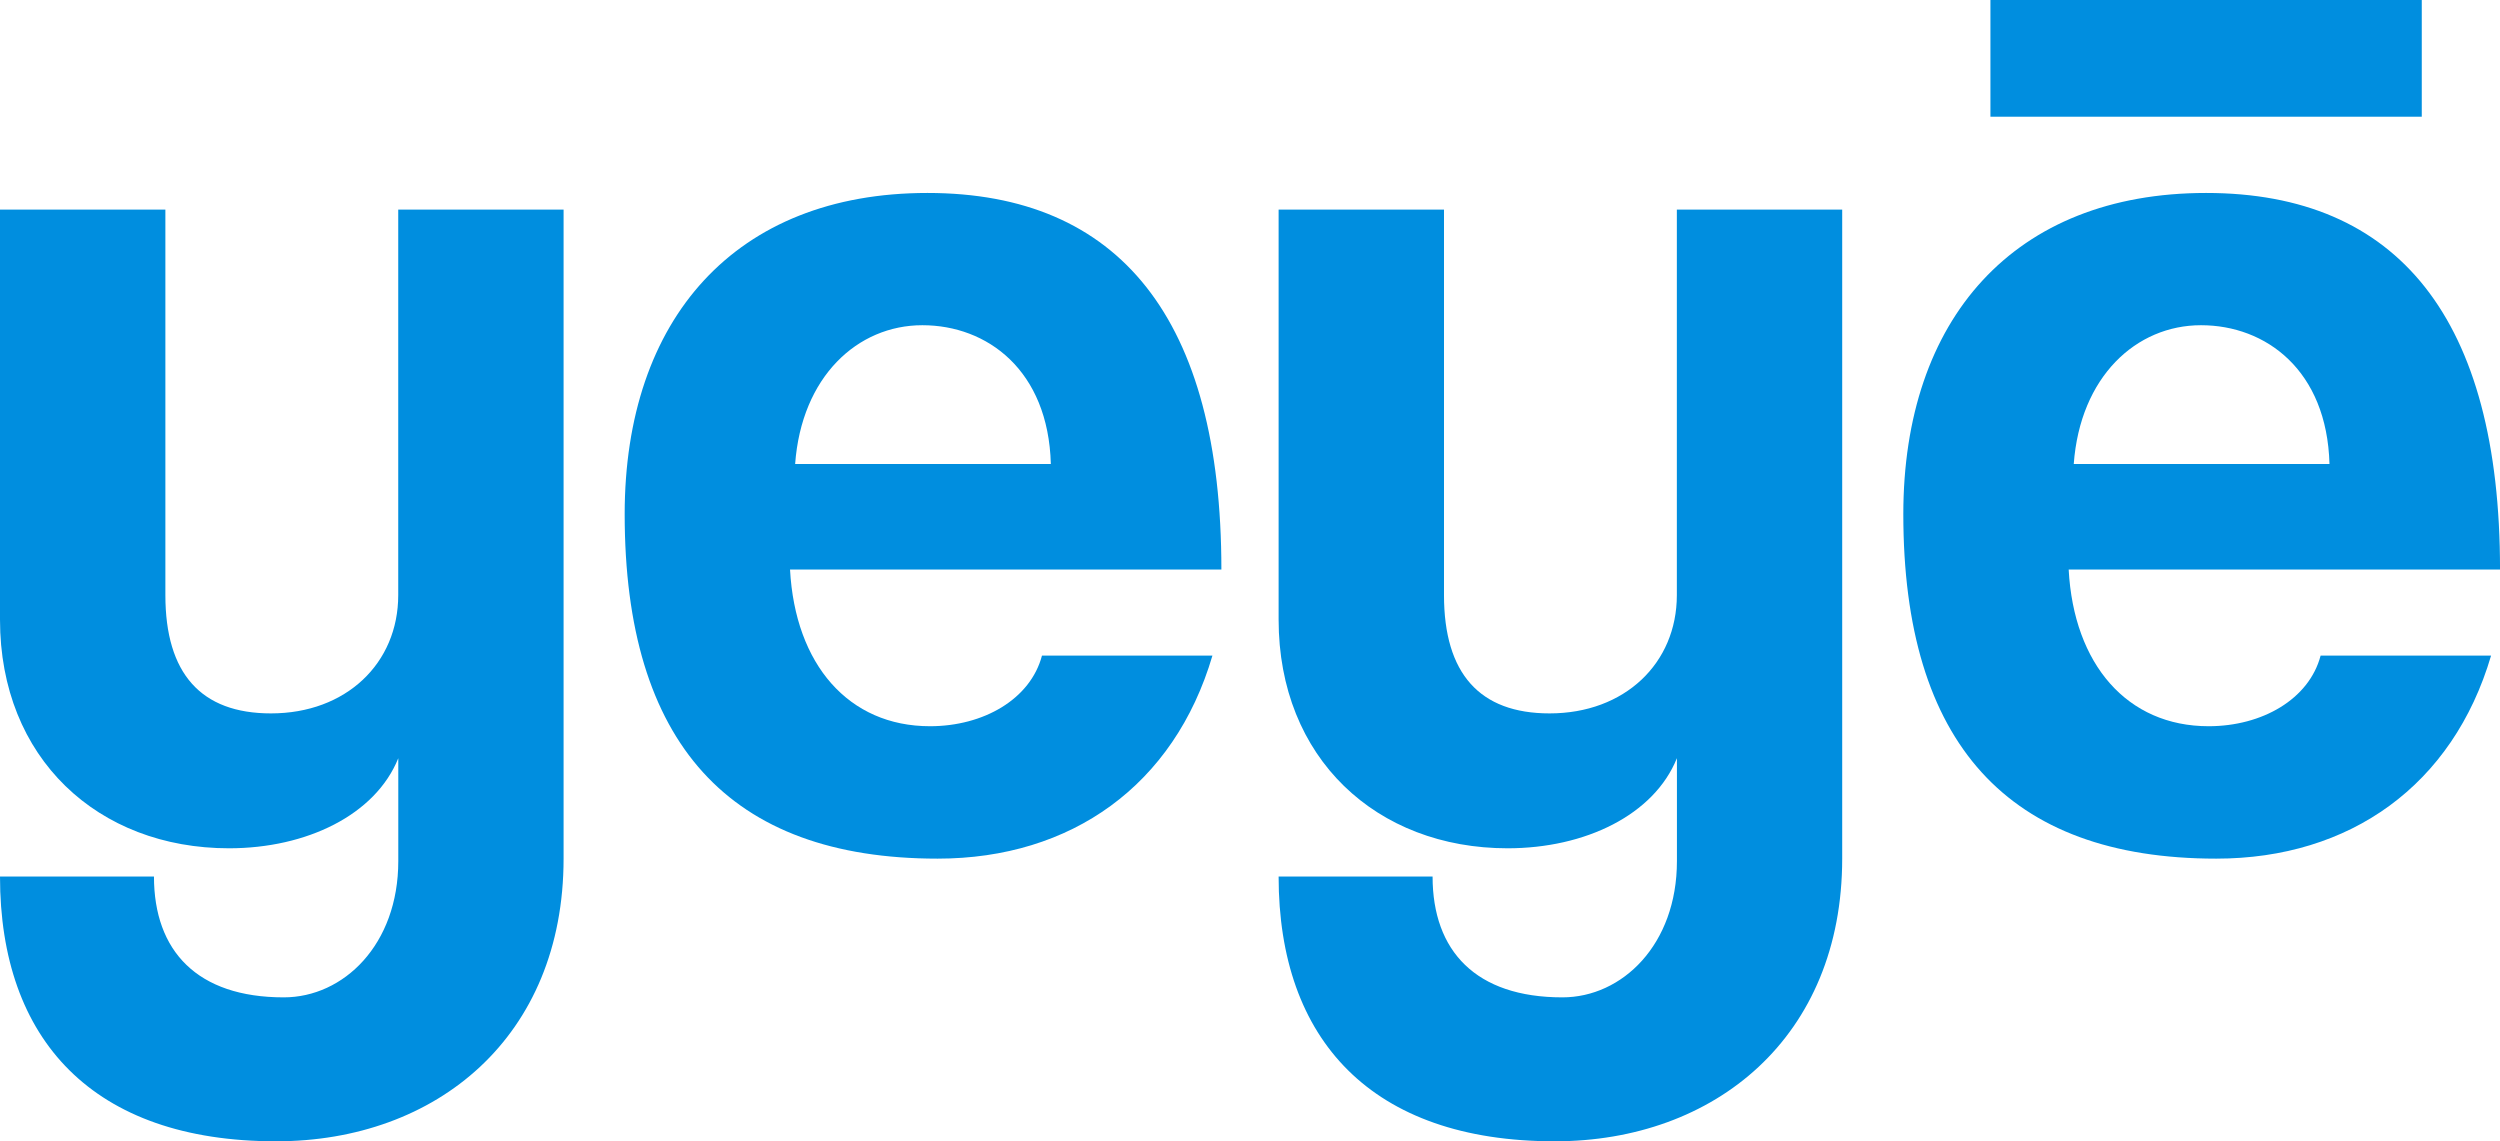 <svg width="92" height="42" viewBox="0 0 92 42" fill="none" xmlns="http://www.w3.org/2000/svg">
<g clip-path="url(#clip0_4262_1067)">
<path d="M14.655 27.907C13.813 29.989 11.284 31.217 8.427 31.217C3.606 31.217 0 27.907 0 22.799V7.713H6.086V21.9C6.086 24.787 7.395 26.253 9.972 26.253C12.736 26.253 14.655 24.409 14.655 21.9V7.713H20.74V31.595C20.74 38.169 16.058 42 10.159 42C3.416 42 0 38.264 0 32.257H5.666C5.666 34.999 7.259 36.703 10.442 36.703C12.642 36.703 14.657 34.765 14.657 31.69V27.907H14.655Z" fill="#008EDF"/>
<path d="M29.073 20.956C29.261 24.454 31.228 26.725 34.224 26.725C36.191 26.725 37.923 25.731 38.345 24.125H44.618C43.212 28.901 39.422 31.598 34.504 31.598C26.826 31.598 22.988 27.34 22.988 18.923C22.988 11.733 27.061 7.101 34.13 7.101C41.2 7.101 44.947 11.736 44.947 20.958H29.073V20.956ZM38.671 17.076C38.578 13.623 36.33 11.968 33.943 11.968C31.556 11.968 29.496 13.861 29.261 17.076H38.671Z" fill="#008EDF"/>
<path d="M61.708 27.907C60.866 29.989 58.337 31.217 55.48 31.217C50.659 31.217 47.053 27.907 47.053 22.799V7.713H53.139V21.9C53.139 24.787 54.449 26.253 57.025 26.253C59.789 26.253 61.708 24.409 61.708 21.9V7.713H67.793V31.595C67.793 38.169 63.111 42 57.212 42C50.469 42 47.053 38.264 47.053 32.257H52.719C52.719 34.999 54.312 36.703 57.496 36.703C59.695 36.703 61.711 34.765 61.711 31.69V27.907H61.708Z" fill="#008EDF"/>
<path d="M76.127 20.956C76.314 24.454 78.282 26.725 81.278 26.725C83.245 26.725 84.977 25.731 85.399 24.125H91.672C90.266 28.901 86.476 31.598 81.558 31.598C73.88 31.598 70.042 27.34 70.042 18.923C70.042 11.733 74.115 7.101 81.184 7.101C88.253 7.101 92.001 11.736 92.001 20.958H76.127V20.956ZM85.725 17.076C85.632 13.623 83.384 11.968 80.997 11.968C78.61 11.968 76.55 13.861 76.314 17.076H85.725Z" fill="#008EDF"/>
<path d="M89.121 0H73.248V4.295H89.121V0Z" fill="#008EDF"/>
</g>
<defs>
<clipPath id="clip0_4262_1067">
<rect width="92" height="42" fill="white"/>
</clipPath>
</defs>
</svg>
